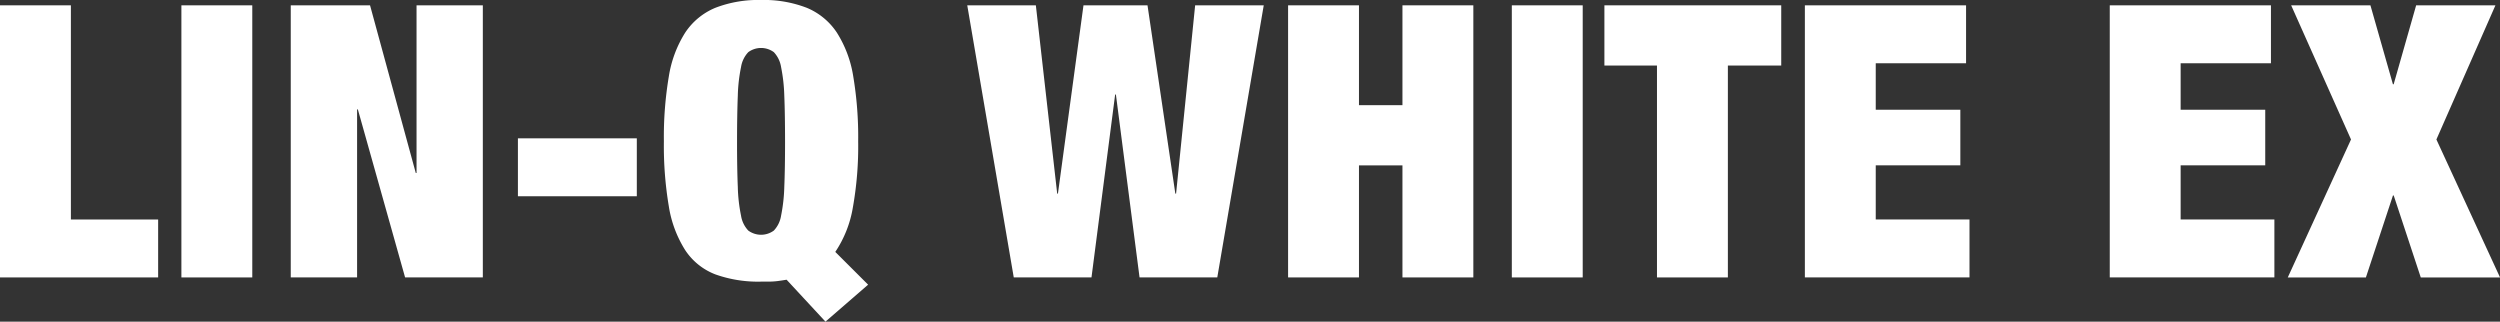 <svg xmlns="http://www.w3.org/2000/svg" xmlns:xlink="http://www.w3.org/1999/xlink" width="279.813" height="36" viewBox="0 0 279.813 36">
  <rect x="0" y="0" width="279.813" height="36" fill="#333333" stroke="none"/>
  <defs>
    <clipPath id="clip-path">
      <rect id="長方形_36414" data-name="長方形 36414" width="279.813" height="36" fill="none"/>
    </clipPath>
  </defs>
  <g id="グループ_148588" data-name="グループ 148588" transform="translate(0 0)">
    <path id="パス_271907" data-name="パス 271907" d="M0,.279V30.734H17.7V24.251H7.934V.279Z" transform="translate(0 0.317)" fill="#fff"/>
    <rect id="長方形_36411" data-name="長方形 36411" width="7.934" height="30.455" transform="translate(20.303 0.597)" fill="#fff"/>
    <path id="パス_271908" data-name="パス 271908" d="M29.337.279V19.045h-.085L24.133.279H15.259V30.734h7.424V11.924h.085l5.289,18.81h8.7V.279Z" transform="translate(17.284 0.317)" fill="#fff"/>
    <rect id="長方形_36412" data-name="長方形 36412" width="13.308" height="6.483" transform="translate(57.967 15.483)" fill="#fff"/>
    <g id="グループ_148587" data-name="グループ 148587" transform="translate(0 0)">
      <g id="グループ_148586" data-name="グループ 148586" clip-path="url(#clip-path)">
        <path id="パス_271909" data-name="パス 271909" d="M48.577,31.308c-.343.055-.678.107-1,.149a8.438,8.438,0,0,1-1.088.064h-.768a14.23,14.23,0,0,1-5.118-.81A7.077,7.077,0,0,1,37.229,28,12.926,12.926,0,0,1,35.395,23.1a40.883,40.883,0,0,1-.554-7.273,40.883,40.883,0,0,1,.554-7.273,12.926,12.926,0,0,1,1.834-4.905A7.471,7.471,0,0,1,40.6.874,13.289,13.289,0,0,1,45.717,0a13.281,13.281,0,0,1,5.119.874A7.46,7.46,0,0,1,54.2,3.647a12.891,12.891,0,0,1,1.836,4.905,41.1,41.1,0,0,1,.552,7.273,39.056,39.056,0,0,1-.6,7.422,12.662,12.662,0,0,1-1.962,4.948L57.7,31.863,52.927,36ZM43.115,20.922a18.03,18.03,0,0,0,.363,3.22,3.12,3.12,0,0,0,.81,1.664,2.414,2.414,0,0,0,2.86,0,3.135,3.135,0,0,0,.81-1.664,18.677,18.677,0,0,0,.36-3.22q.086-2.025.085-5.1t-.085-5.1a18.7,18.7,0,0,0-.36-3.22,3.152,3.152,0,0,0-.81-1.664,2.414,2.414,0,0,0-2.86,0,3.137,3.137,0,0,0-.81,1.664,18.054,18.054,0,0,0-.363,3.22q-.083,2.028-.085,5.1t.085,5.1" transform="translate(39.464 0)" fill="#fff"/>
        <path id="パス_271910" data-name="パス 271910" d="M70.937.279,74.051,21.35h.085L76.269.279h7.678l-5.2,30.455h-8.7L67.4,10.263h-.085L64.667,30.734h-8.7L50.762.279h7.678L60.828,21.35h.085L63.771.279Z" transform="translate(57.498 0.317)" fill="#fff"/>
        <path id="パス_271911" data-name="パス 271911" d="M75.533.279V11.455H80.4V.279h7.934V30.734H80.4V18.194H75.533v12.54H67.6V.279Z" transform="translate(76.57 0.317)" fill="#fff"/>
        <rect id="長方形_36413" data-name="長方形 36413" width="7.934" height="30.455" transform="translate(169.211 0.597)" fill="#fff"/>
        <path id="パス_271912" data-name="パス 271912" d="M84.2,7.019V.279h19.792V7.019H98.019V30.735H90.085V7.019Z" transform="translate(95.373 0.317)" fill="#fff"/>
        <path id="パス_271913" data-name="パス 271913" d="M112.762.279V6.763H102.653v5.2h9.469v6.228h-9.469v6.057h10.493v6.483H94.72V.279Z" transform="translate(107.29 0.317)" fill="#fff"/>
        <path id="パス_271914" data-name="パス 271914" d="M128.763.279V6.763H118.654v5.2h9.469v6.228h-9.469v6.057h10.493v6.483H110.721V.279Z" transform="translate(125.414 0.317)" fill="#fff"/>
        <path id="パス_271915" data-name="パス 271915" d="M129.317.279l2.517,8.832h.085L134.434.279h8.874L136.7,15.294l7.123,15.441h-8.872l-3.028-9.171h-.085l-3.028,9.171h-8.744l7.078-15.441L120.445.279Z" transform="translate(135.994 0.317)" fill="#fff"/>
      </g>
    </g>
  </g>
</svg>
